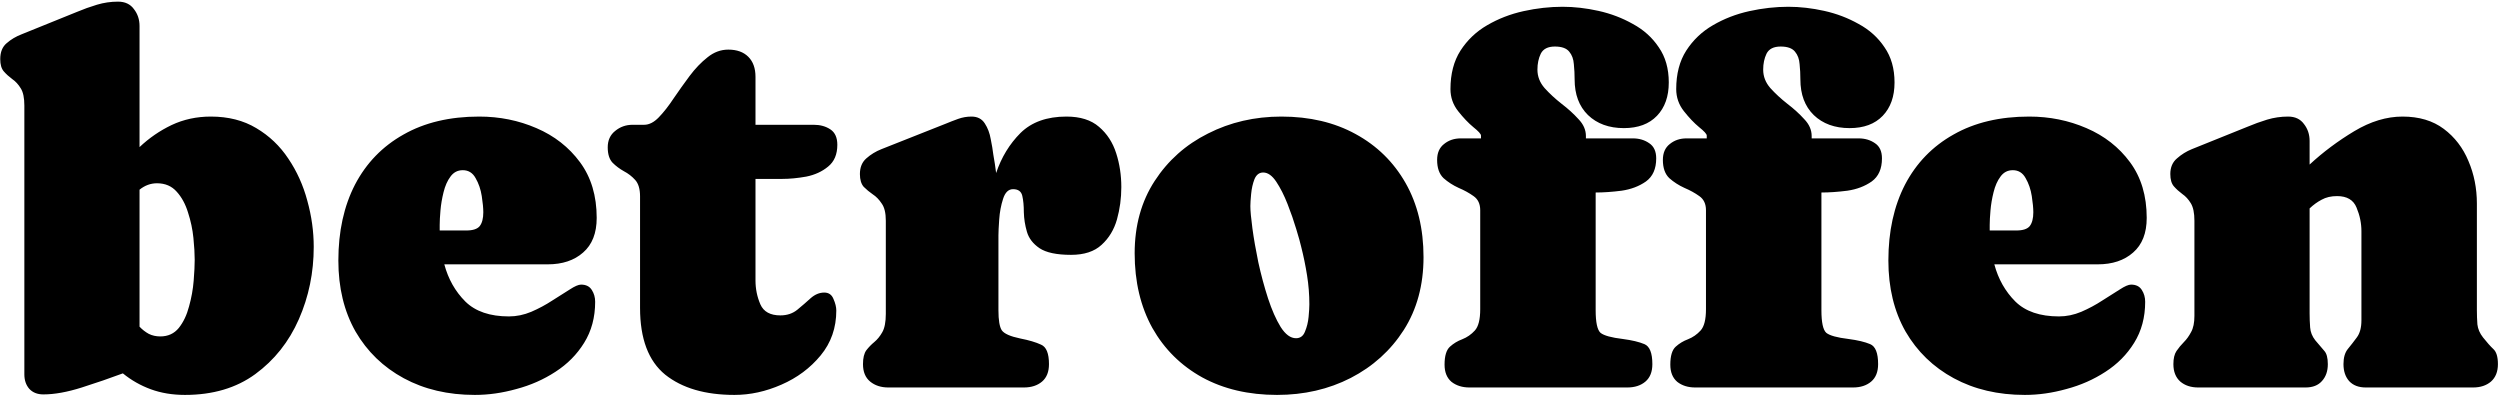<svg xmlns="http://www.w3.org/2000/svg" width="1142" height="181" viewBox="0 0 1142 181" fill="none"><path d="M63.742 11.883V67.195C68.117 63.055 73 59.695 78.391 57.117C83.859 54.539 89.836 53.25 96.32 53.25C104.289 53.25 111.203 55.008 117.062 58.523C123 62.039 127.883 66.688 131.711 72.469C135.617 78.25 138.508 84.656 140.383 91.688C142.336 98.719 143.312 105.75 143.312 112.781C143.312 124.5 141.047 135.516 136.516 145.828C131.984 156.141 125.344 164.5 116.594 170.906C107.922 177.234 97.219 180.398 84.484 180.398C78.781 180.398 73.586 179.539 68.898 177.82C64.211 176.102 59.953 173.68 56.125 170.555C50.266 172.742 44.016 174.891 37.375 177C30.734 179.109 24.875 180.164 19.797 180.164C17.062 180.164 14.914 179.305 13.352 177.586C11.867 175.867 11.125 173.68 11.125 171.023V48.211C11.125 44.695 10.578 42.078 9.484 40.359C8.391 38.562 7.102 37.156 5.617 36.141C4.133 35.047 2.844 33.875 1.75 32.625C0.656 31.375 0.109 29.5 0.109 27C0.109 23.797 1.086 21.375 3.039 19.734C4.992 18.016 7.297 16.648 9.953 15.633L35.148 5.438C38.117 4.188 41.164 3.094 44.289 2.156C47.414 1.219 50.617 0.75 53.898 0.75C57.102 0.75 59.523 1.883 61.164 4.148C62.883 6.336 63.742 8.914 63.742 11.883ZM71.711 83.719C68.82 83.719 66.164 84.695 63.742 86.648V149.227C64.992 150.555 66.398 151.648 67.961 152.508C69.523 153.289 71.281 153.68 73.234 153.68C76.75 153.68 79.562 152.391 81.672 149.812C83.781 147.156 85.344 143.875 86.359 139.969C87.453 136.062 88.156 132.156 88.469 128.25C88.781 124.344 88.938 121.141 88.938 118.641C88.938 115.906 88.742 112.586 88.352 108.68C87.961 104.773 87.141 100.906 85.891 97.078C84.719 93.25 83 90.086 80.734 87.586C78.469 85.008 75.461 83.719 71.711 83.719ZM272.57 99.539C272.57 106.492 270.5 111.766 266.359 115.359C262.297 118.953 256.906 120.75 250.188 120.75H202.961C204.758 127.469 207.961 133.133 212.57 137.742C217.18 142.273 223.82 144.539 232.492 144.539C235.93 144.539 239.328 143.836 242.688 142.43C246.125 140.945 249.328 139.227 252.297 137.273C255.344 135.32 258 133.641 260.266 132.234C262.531 130.75 264.25 130.008 265.422 130.008C267.688 130.008 269.328 130.828 270.344 132.469C271.359 134.031 271.867 135.828 271.867 137.859C271.867 144.969 270.188 151.219 266.828 156.609C263.547 161.922 259.172 166.336 253.703 169.852C248.312 173.367 242.375 175.984 235.891 177.703C229.484 179.5 223.156 180.398 216.906 180.398C204.641 180.398 193.82 177.859 184.445 172.781C175.07 167.703 167.727 160.594 162.414 151.453C157.18 142.234 154.562 131.414 154.562 118.992C154.562 105.711 157.102 94.148 162.18 84.305C167.336 74.461 174.719 66.844 184.328 61.453C193.938 55.984 205.461 53.25 218.898 53.25C228.195 53.25 236.906 55.008 245.031 58.523C253.234 62.039 259.875 67.234 264.953 74.109C270.031 80.984 272.57 89.461 272.57 99.539ZM200.852 102.703C200.852 103.562 200.852 104.422 200.852 105.281H213.039C216.008 105.281 218.039 104.617 219.133 103.289C220.227 101.883 220.773 99.773 220.773 96.961C220.773 95.086 220.539 92.625 220.07 89.578C219.602 86.531 218.664 83.797 217.258 81.375C215.93 78.953 213.977 77.742 211.398 77.742C209.055 77.742 207.18 78.719 205.773 80.672C204.367 82.547 203.312 84.93 202.609 87.82C201.906 90.633 201.438 93.406 201.203 96.141C200.969 98.875 200.852 101.062 200.852 102.703ZM335.5 180.398C322.141 180.398 311.594 177.312 303.859 171.141C296.203 164.891 292.375 154.734 292.375 140.672V89.695C292.375 86.336 291.633 83.836 290.148 82.195C288.664 80.555 286.945 79.227 284.992 78.211C283.039 77.117 281.32 75.828 279.836 74.344C278.352 72.781 277.609 70.438 277.609 67.312C277.609 64.109 278.742 61.609 281.008 59.812C283.273 57.938 285.93 57 288.977 57H294.25C296.516 57 298.742 55.867 300.93 53.602C303.195 51.258 305.461 48.367 307.727 44.93C310.07 41.492 312.492 38.094 314.992 34.734C317.57 31.297 320.305 28.445 323.195 26.18C326.086 23.836 329.25 22.664 332.688 22.664C336.594 22.664 339.641 23.758 341.828 25.945C344.016 28.133 345.109 31.18 345.109 35.086V57H371.711C374.68 57 377.219 57.703 379.328 59.109C381.438 60.516 382.492 62.859 382.492 66.141C382.492 70.516 381.086 73.836 378.273 76.102C375.539 78.367 372.219 79.891 368.312 80.672C364.406 81.375 360.734 81.727 357.297 81.727H345.109V128.133C345.109 131.961 345.852 135.594 347.336 139.031C348.82 142.391 351.867 144.07 356.477 144.07C359.523 144.07 362.102 143.211 364.211 141.492C366.398 139.695 368.43 137.938 370.305 136.219C372.258 134.5 374.328 133.641 376.516 133.641C378.547 133.641 379.953 134.617 380.734 136.57C381.594 138.523 382.023 140.281 382.023 141.844C382.023 149.734 379.641 156.57 374.875 162.352C370.109 168.133 364.133 172.586 356.945 175.711C349.836 178.836 342.688 180.398 335.5 180.398ZM456.086 107.508V141.727C456.086 146.258 456.594 149.305 457.609 150.867C458.703 152.43 461.516 153.68 466.047 154.617C470.031 155.398 473.195 156.336 475.539 157.43C477.961 158.445 479.172 161.414 479.172 166.336C479.172 169.852 478.117 172.508 476.008 174.305C473.898 176.102 471.125 177 467.688 177H405.812C402.453 177 399.68 176.102 397.492 174.305C395.305 172.508 394.211 169.852 394.211 166.336C394.211 163.523 394.719 161.414 395.734 160.008C396.828 158.602 398.039 157.352 399.367 156.258C400.773 155.086 401.984 153.602 403 151.805C404.094 149.93 404.641 147.117 404.641 143.367V100.828C404.641 97.312 404.016 94.695 402.766 92.977C401.594 91.18 400.227 89.773 398.664 88.758C397.18 87.742 395.812 86.609 394.562 85.359C393.391 84.031 392.805 82.078 392.805 79.5C392.805 76.453 393.781 74.07 395.734 72.352C397.766 70.555 400.07 69.148 402.648 68.133L431.945 56.531C433.82 55.75 435.734 55.008 437.688 54.305C439.641 53.602 441.672 53.25 443.781 53.25C446.516 53.25 448.547 54.305 449.875 56.414C451.203 58.445 452.102 60.828 452.57 63.562C453.117 66.219 453.508 68.562 453.742 70.594C453.977 72 454.211 73.406 454.445 74.812C454.68 76.219 454.875 77.625 455.031 79.031C457.453 71.844 461.164 65.75 466.164 60.75C471.242 55.75 478.234 53.25 487.141 53.25C493.469 53.25 498.43 54.812 502.023 57.938C505.695 61.062 508.312 65.086 509.875 70.008C511.438 74.852 512.219 80.008 512.219 85.477C512.219 90.555 511.555 95.477 510.227 100.242C508.898 104.93 506.555 108.797 503.195 111.844C499.914 114.891 495.266 116.414 489.25 116.414C482.688 116.414 477.883 115.398 474.836 113.367C471.867 111.336 469.953 108.836 469.094 105.867C468.234 102.898 467.766 99.93 467.688 96.961C467.688 93.992 467.453 91.492 466.984 89.461C466.516 87.43 465.109 86.414 462.766 86.414C460.656 86.414 459.133 87.898 458.195 90.867C457.258 93.758 456.672 96.883 456.438 100.242C456.203 103.602 456.086 106.023 456.086 107.508ZM585.344 53.25C598.234 53.25 609.523 55.906 619.211 61.219C628.977 66.531 636.594 73.992 642.062 83.602C647.531 93.211 650.266 104.5 650.266 117.469C650.266 130.203 647.258 141.297 641.242 150.75C635.227 160.125 627.141 167.43 616.984 172.664C606.906 177.82 595.695 180.398 583.352 180.398C570.383 180.398 559.016 177.742 549.25 172.43C539.484 167.039 531.867 159.5 526.398 149.812C521.008 140.047 518.312 128.68 518.312 115.711C518.312 103.055 521.359 92.039 527.453 82.664C533.547 73.289 541.672 66.062 551.828 60.984C561.984 55.828 573.156 53.25 585.344 53.25ZM592.023 154.5C593.977 154.5 595.344 153.484 596.125 151.453C596.984 149.422 597.531 147.195 597.766 144.773C598 142.273 598.117 140.359 598.117 139.031C598.117 134.578 597.766 130.164 597.062 125.789C596.359 121.336 595.461 116.961 594.367 112.664C593.977 110.945 593.234 108.289 592.141 104.695C591.047 101.023 589.719 97.195 588.156 93.211C586.594 89.227 584.875 85.828 583 83.016C581.125 80.203 579.133 78.797 577.023 78.797C575.227 78.797 573.898 79.812 573.039 81.844C572.258 83.875 571.75 86.141 571.516 88.641C571.281 91.062 571.164 92.898 571.164 94.148C571.164 96.258 571.477 99.656 572.102 104.344C572.727 108.953 573.625 114.109 574.797 119.812C576.047 125.516 577.531 131.023 579.25 136.336C580.969 141.57 582.883 145.906 584.992 149.344C587.18 152.781 589.523 154.5 592.023 154.5ZM728.898 87.938V141.727C728.898 147.273 729.641 150.711 731.125 152.039C732.688 153.289 736.086 154.227 741.32 154.852C745.461 155.398 748.742 156.18 751.164 157.195C753.586 158.211 754.797 161.258 754.797 166.336C754.797 169.852 753.742 172.508 751.633 174.305C749.523 176.102 746.75 177 743.312 177H671.242C667.961 177 665.227 176.141 663.039 174.422C660.93 172.625 659.875 170.008 659.875 166.57C659.875 162.586 660.695 159.852 662.336 158.367C663.977 156.883 665.852 155.75 667.961 154.969C670.148 154.109 672.062 152.781 673.703 150.984C675.344 149.188 676.164 145.945 676.164 141.258V96.023C676.164 93.133 675.148 90.984 673.117 89.578C671.164 88.172 668.898 86.922 666.32 85.828C663.742 84.656 661.438 83.172 659.406 81.375C657.453 79.5 656.477 76.727 656.477 73.055C656.477 69.852 657.531 67.43 659.641 65.789C661.75 64.07 664.289 63.211 667.258 63.211H676.516V61.922C676.516 61.219 675.344 59.93 673 58.055C670.734 56.18 668.43 53.758 666.086 50.789C663.742 47.82 662.57 44.461 662.57 40.711C662.57 33.758 664.094 27.898 667.141 23.133C670.266 18.289 674.328 14.422 679.328 11.531C684.406 8.562 689.953 6.414 695.969 5.086C701.984 3.758 707.922 3.094 713.781 3.094C719.094 3.094 724.562 3.719 730.188 4.969C735.812 6.219 741.047 8.211 745.891 10.945C750.812 13.602 754.758 17.156 757.727 21.609C760.773 25.984 762.297 31.336 762.297 37.664C762.297 44.07 760.5 49.148 756.906 52.898C753.312 56.648 748.273 58.523 741.789 58.523C734.992 58.523 729.523 56.531 725.383 52.547C721.32 48.562 719.289 43.133 719.289 36.258C719.289 33.914 719.172 31.609 718.938 29.344C718.781 27 718.078 25.086 716.828 23.602C715.578 22.039 713.391 21.258 710.266 21.258C707.062 21.258 704.914 22.352 703.82 24.539C702.805 26.648 702.297 29.07 702.297 31.805C702.297 34.93 703.391 37.742 705.578 40.242C707.844 42.742 710.422 45.125 713.312 47.391C716.281 49.656 718.859 52 721.047 54.422C723.312 56.766 724.445 59.344 724.445 62.156V63.211H745.891C748.781 63.211 751.281 63.953 753.391 65.438C755.5 66.844 756.555 69.148 756.555 72.352C756.555 77.117 754.992 80.633 751.867 82.898C748.742 85.086 745.031 86.492 740.734 87.117C736.438 87.664 732.492 87.938 728.898 87.938ZM832.023 87.938V141.727C832.023 147.273 832.766 150.711 834.25 152.039C835.812 153.289 839.211 154.227 844.445 154.852C848.586 155.398 851.867 156.18 854.289 157.195C856.711 158.211 857.922 161.258 857.922 166.336C857.922 169.852 856.867 172.508 854.758 174.305C852.648 176.102 849.875 177 846.438 177H774.367C771.086 177 768.352 176.141 766.164 174.422C764.055 172.625 763 170.008 763 166.57C763 162.586 763.82 159.852 765.461 158.367C767.102 156.883 768.977 155.75 771.086 154.969C773.273 154.109 775.188 152.781 776.828 150.984C778.469 149.188 779.289 145.945 779.289 141.258V96.023C779.289 93.133 778.273 90.984 776.242 89.578C774.289 88.172 772.023 86.922 769.445 85.828C766.867 84.656 764.562 83.172 762.531 81.375C760.578 79.5 759.602 76.727 759.602 73.055C759.602 69.852 760.656 67.43 762.766 65.789C764.875 64.07 767.414 63.211 770.383 63.211H779.641V61.922C779.641 61.219 778.469 59.93 776.125 58.055C773.859 56.18 771.555 53.758 769.211 50.789C766.867 47.82 765.695 44.461 765.695 40.711C765.695 33.758 767.219 27.898 770.266 23.133C773.391 18.289 777.453 14.422 782.453 11.531C787.531 8.562 793.078 6.414 799.094 5.086C805.109 3.758 811.047 3.094 816.906 3.094C822.219 3.094 827.688 3.719 833.312 4.969C838.938 6.219 844.172 8.211 849.016 10.945C853.938 13.602 857.883 17.156 860.852 21.609C863.898 25.984 865.422 31.336 865.422 37.664C865.422 44.07 863.625 49.148 860.031 52.898C856.438 56.648 851.398 58.523 844.914 58.523C838.117 58.523 832.648 56.531 828.508 52.547C824.445 48.562 822.414 43.133 822.414 36.258C822.414 33.914 822.297 31.609 822.062 29.344C821.906 27 821.203 25.086 819.953 23.602C818.703 22.039 816.516 21.258 813.391 21.258C810.188 21.258 808.039 22.352 806.945 24.539C805.93 26.648 805.422 29.07 805.422 31.805C805.422 34.93 806.516 37.742 808.703 40.242C810.969 42.742 813.547 45.125 816.438 47.391C819.406 49.656 821.984 52 824.172 54.422C826.438 56.766 827.57 59.344 827.57 62.156V63.211H849.016C851.906 63.211 854.406 63.953 856.516 65.438C858.625 66.844 859.68 69.148 859.68 72.352C859.68 77.117 858.117 80.633 854.992 82.898C851.867 85.086 848.156 86.492 843.859 87.117C839.562 87.664 835.617 87.938 832.023 87.938ZM980.617 99.539C980.617 106.492 978.547 111.766 974.406 115.359C970.344 118.953 964.953 120.75 958.234 120.75H911.008C912.805 127.469 916.008 133.133 920.617 137.742C925.227 142.273 931.867 144.539 940.539 144.539C943.977 144.539 947.375 143.836 950.734 142.43C954.172 140.945 957.375 139.227 960.344 137.273C963.391 135.32 966.047 133.641 968.312 132.234C970.578 130.75 972.297 130.008 973.469 130.008C975.734 130.008 977.375 130.828 978.391 132.469C979.406 134.031 979.914 135.828 979.914 137.859C979.914 144.969 978.234 151.219 974.875 156.609C971.594 161.922 967.219 166.336 961.75 169.852C956.359 173.367 950.422 175.984 943.938 177.703C937.531 179.5 931.203 180.398 924.953 180.398C912.688 180.398 901.867 177.859 892.492 172.781C883.117 167.703 875.773 160.594 870.461 151.453C865.227 142.234 862.609 131.414 862.609 118.992C862.609 105.711 865.148 94.148 870.227 84.305C875.383 74.461 882.766 66.844 892.375 61.453C901.984 55.984 913.508 53.25 926.945 53.25C936.242 53.25 944.953 55.008 953.078 58.523C961.281 62.039 967.922 67.234 973 74.109C978.078 80.984 980.617 89.461 980.617 99.539ZM908.898 102.703C908.898 103.562 908.898 104.422 908.898 105.281H921.086C924.055 105.281 926.086 104.617 927.18 103.289C928.273 101.883 928.82 99.773 928.82 96.961C928.82 95.086 928.586 92.625 928.117 89.578C927.648 86.531 926.711 83.797 925.305 81.375C923.977 78.953 922.023 77.742 919.445 77.742C917.102 77.742 915.227 78.719 913.82 80.672C912.414 82.547 911.359 84.93 910.656 87.82C909.953 90.633 909.484 93.406 909.25 96.141C909.016 98.875 908.898 101.062 908.898 102.703ZM1045.19 53.25C1048.39 53.25 1050.81 54.383 1052.45 56.648C1054.17 58.836 1055.03 61.414 1055.03 64.383V75.164C1061.2 69.461 1068 64.383 1075.42 59.93C1082.84 55.477 1090.19 53.25 1097.45 53.25C1105.03 53.25 1111.32 55.125 1116.32 58.875C1121.32 62.625 1125.07 67.508 1127.57 73.523C1130.15 79.539 1131.44 86.023 1131.44 92.977V141.727C1131.44 143.914 1131.52 146.062 1131.67 148.172C1131.91 150.281 1132.77 152.273 1134.25 154.148C1136.05 156.414 1137.61 158.172 1138.94 159.422C1140.34 160.672 1141.05 162.977 1141.05 166.336C1141.05 169.773 1139.99 172.43 1137.88 174.305C1135.77 176.102 1133.04 177 1129.68 177H1080.7C1077.41 177 1074.88 176.023 1073.08 174.07C1071.36 172.117 1070.5 169.539 1070.5 166.336C1070.5 163.367 1071.16 161.062 1072.49 159.422C1073.9 157.703 1075.27 155.945 1076.59 154.148C1078 152.273 1078.7 149.656 1078.7 146.297V105.633C1078.7 101.961 1077.96 98.367 1076.48 94.852C1075.07 91.336 1072.1 89.578 1067.57 89.578C1064.84 89.578 1062.49 90.125 1060.54 91.219C1058.59 92.234 1056.75 93.562 1055.03 95.203V143.133C1055.03 145.242 1055.11 147.391 1055.27 149.578C1055.42 151.688 1056.2 153.641 1057.61 155.438C1059.25 157.391 1060.62 158.992 1061.71 160.242C1062.8 161.414 1063.35 163.445 1063.35 166.336C1063.35 169.539 1062.45 172.117 1060.66 174.07C1058.94 176.023 1056.44 177 1053.16 177H1004.17C1000.81 177 998.078 176.102 995.969 174.305C993.859 172.43 992.805 169.773 992.805 166.336C992.805 163.758 993.273 161.766 994.211 160.359C995.227 158.875 996.359 157.508 997.609 156.258C998.859 155.008 999.953 153.484 1000.89 151.688C1001.91 149.891 1002.41 147.43 1002.41 144.305V100.828C1002.41 97.312 1001.87 94.656 1000.77 92.859C999.68 91.062 998.391 89.656 996.906 88.641C995.422 87.547 994.133 86.375 993.039 85.125C991.945 83.875 991.398 82 991.398 79.5C991.398 76.453 992.414 74.07 994.445 72.352C996.477 70.555 998.742 69.148 1001.24 68.133L1026.55 57.938C1029.52 56.688 1032.53 55.594 1035.58 54.656C1038.7 53.719 1041.91 53.25 1045.19 53.25Z" fill="black"></path></svg>